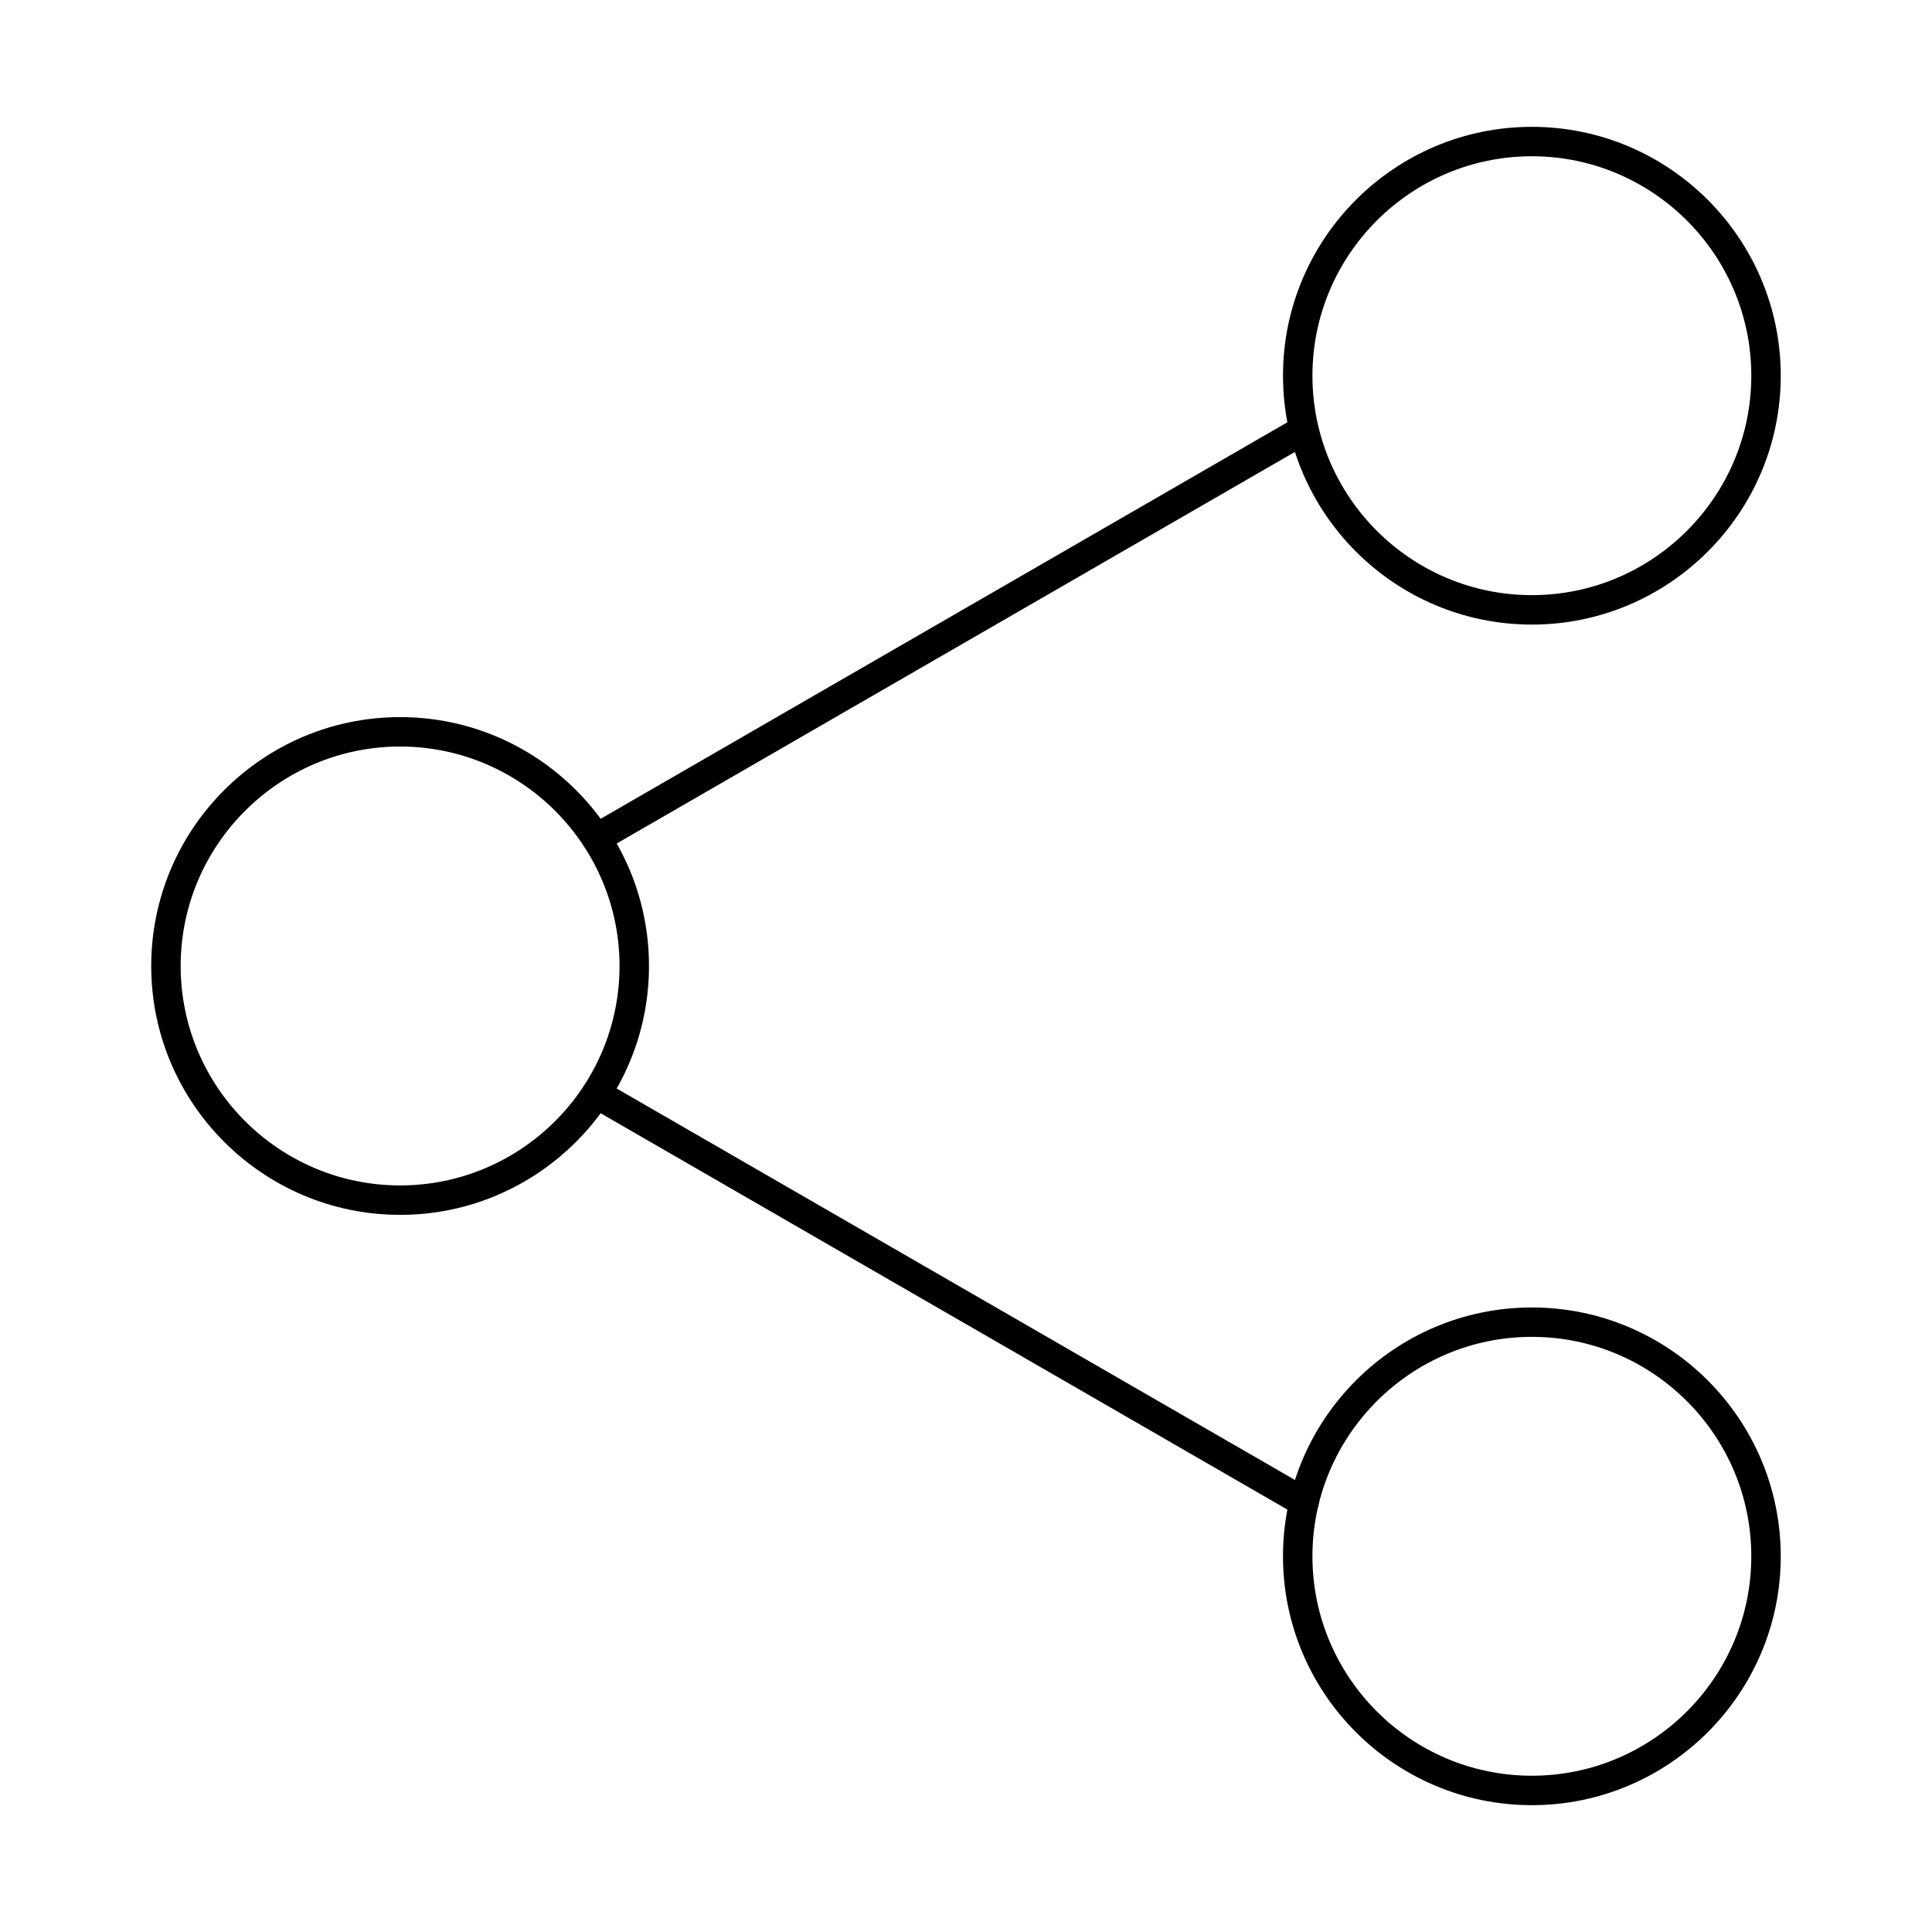 <?xml version="1.0" encoding="UTF-8"?>
<!-- Uploaded to: ICON Repo, www.iconrepo.com, Generator: ICON Repo Mixer Tools -->
<svg fill="#000000" width="800px" height="800px" version="1.1" viewBox="144 144 512 512" xmlns="http://www.w3.org/2000/svg">
 <g>
  <path d="m549.96 498.28c-32.062 0-58.152 26.09-58.152 58.152 0 32.074 26.09 58.152 58.152 58.152s58.152-26.082 58.152-58.152c0-32.062-26.09-58.152-58.152-58.152zm0 124.11c-36.371 0-65.953-29.582-65.953-65.953 0-36.363 29.582-65.945 65.953-65.945s65.957 29.582 65.957 65.945c0 36.371-29.586 65.953-65.957 65.953z"/>
  <path d="m549.96 185.41c-32.062 0-58.152 26.09-58.152 58.152s26.09 58.156 58.152 58.156 58.152-26.094 58.152-58.156-26.09-58.152-58.152-58.152zm0 124.11c-36.371 0-65.953-29.582-65.953-65.953 0-36.363 29.582-65.953 65.953-65.953s65.957 29.59 65.957 65.953c0 36.371-29.586 65.953-65.957 65.953z"/>
  <path d="m250.03 341.84c-32.062 0-58.152 26.094-58.152 58.156s26.09 58.152 58.152 58.152c32.074 0 58.152-26.09 58.152-58.152s-26.078-58.156-58.152-58.156zm0 124.11c-36.363 0-65.957-29.582-65.957-65.953 0-36.363 29.594-65.957 65.957-65.957 36.371 0 65.957 29.594 65.957 65.957 0 36.371-29.586 65.953-65.957 65.953z"/>
  <path d="m302.05 370.04c-1.352 0-2.664-0.691-3.387-1.949-1.074-1.863-0.438-4.25 1.434-5.324l186.57-107.72c1.871-1.074 4.258-0.438 5.332 1.434 1.078 1.859 0.441 4.246-1.43 5.32l-186.57 107.72c-0.617 0.355-1.289 0.516-1.949 0.516z"/>
  <path d="m489.58 545.99c-0.672 0-1.34-0.16-1.953-0.516l-187.53-108.23c-1.871-1.074-2.508-3.461-1.434-5.332 1.078-1.859 3.461-2.496 5.332-1.422l187.53 108.23c1.871 1.074 2.512 3.461 1.434 5.324-0.73 1.258-2.043 1.949-3.383 1.949z"/>
 </g>
</svg>